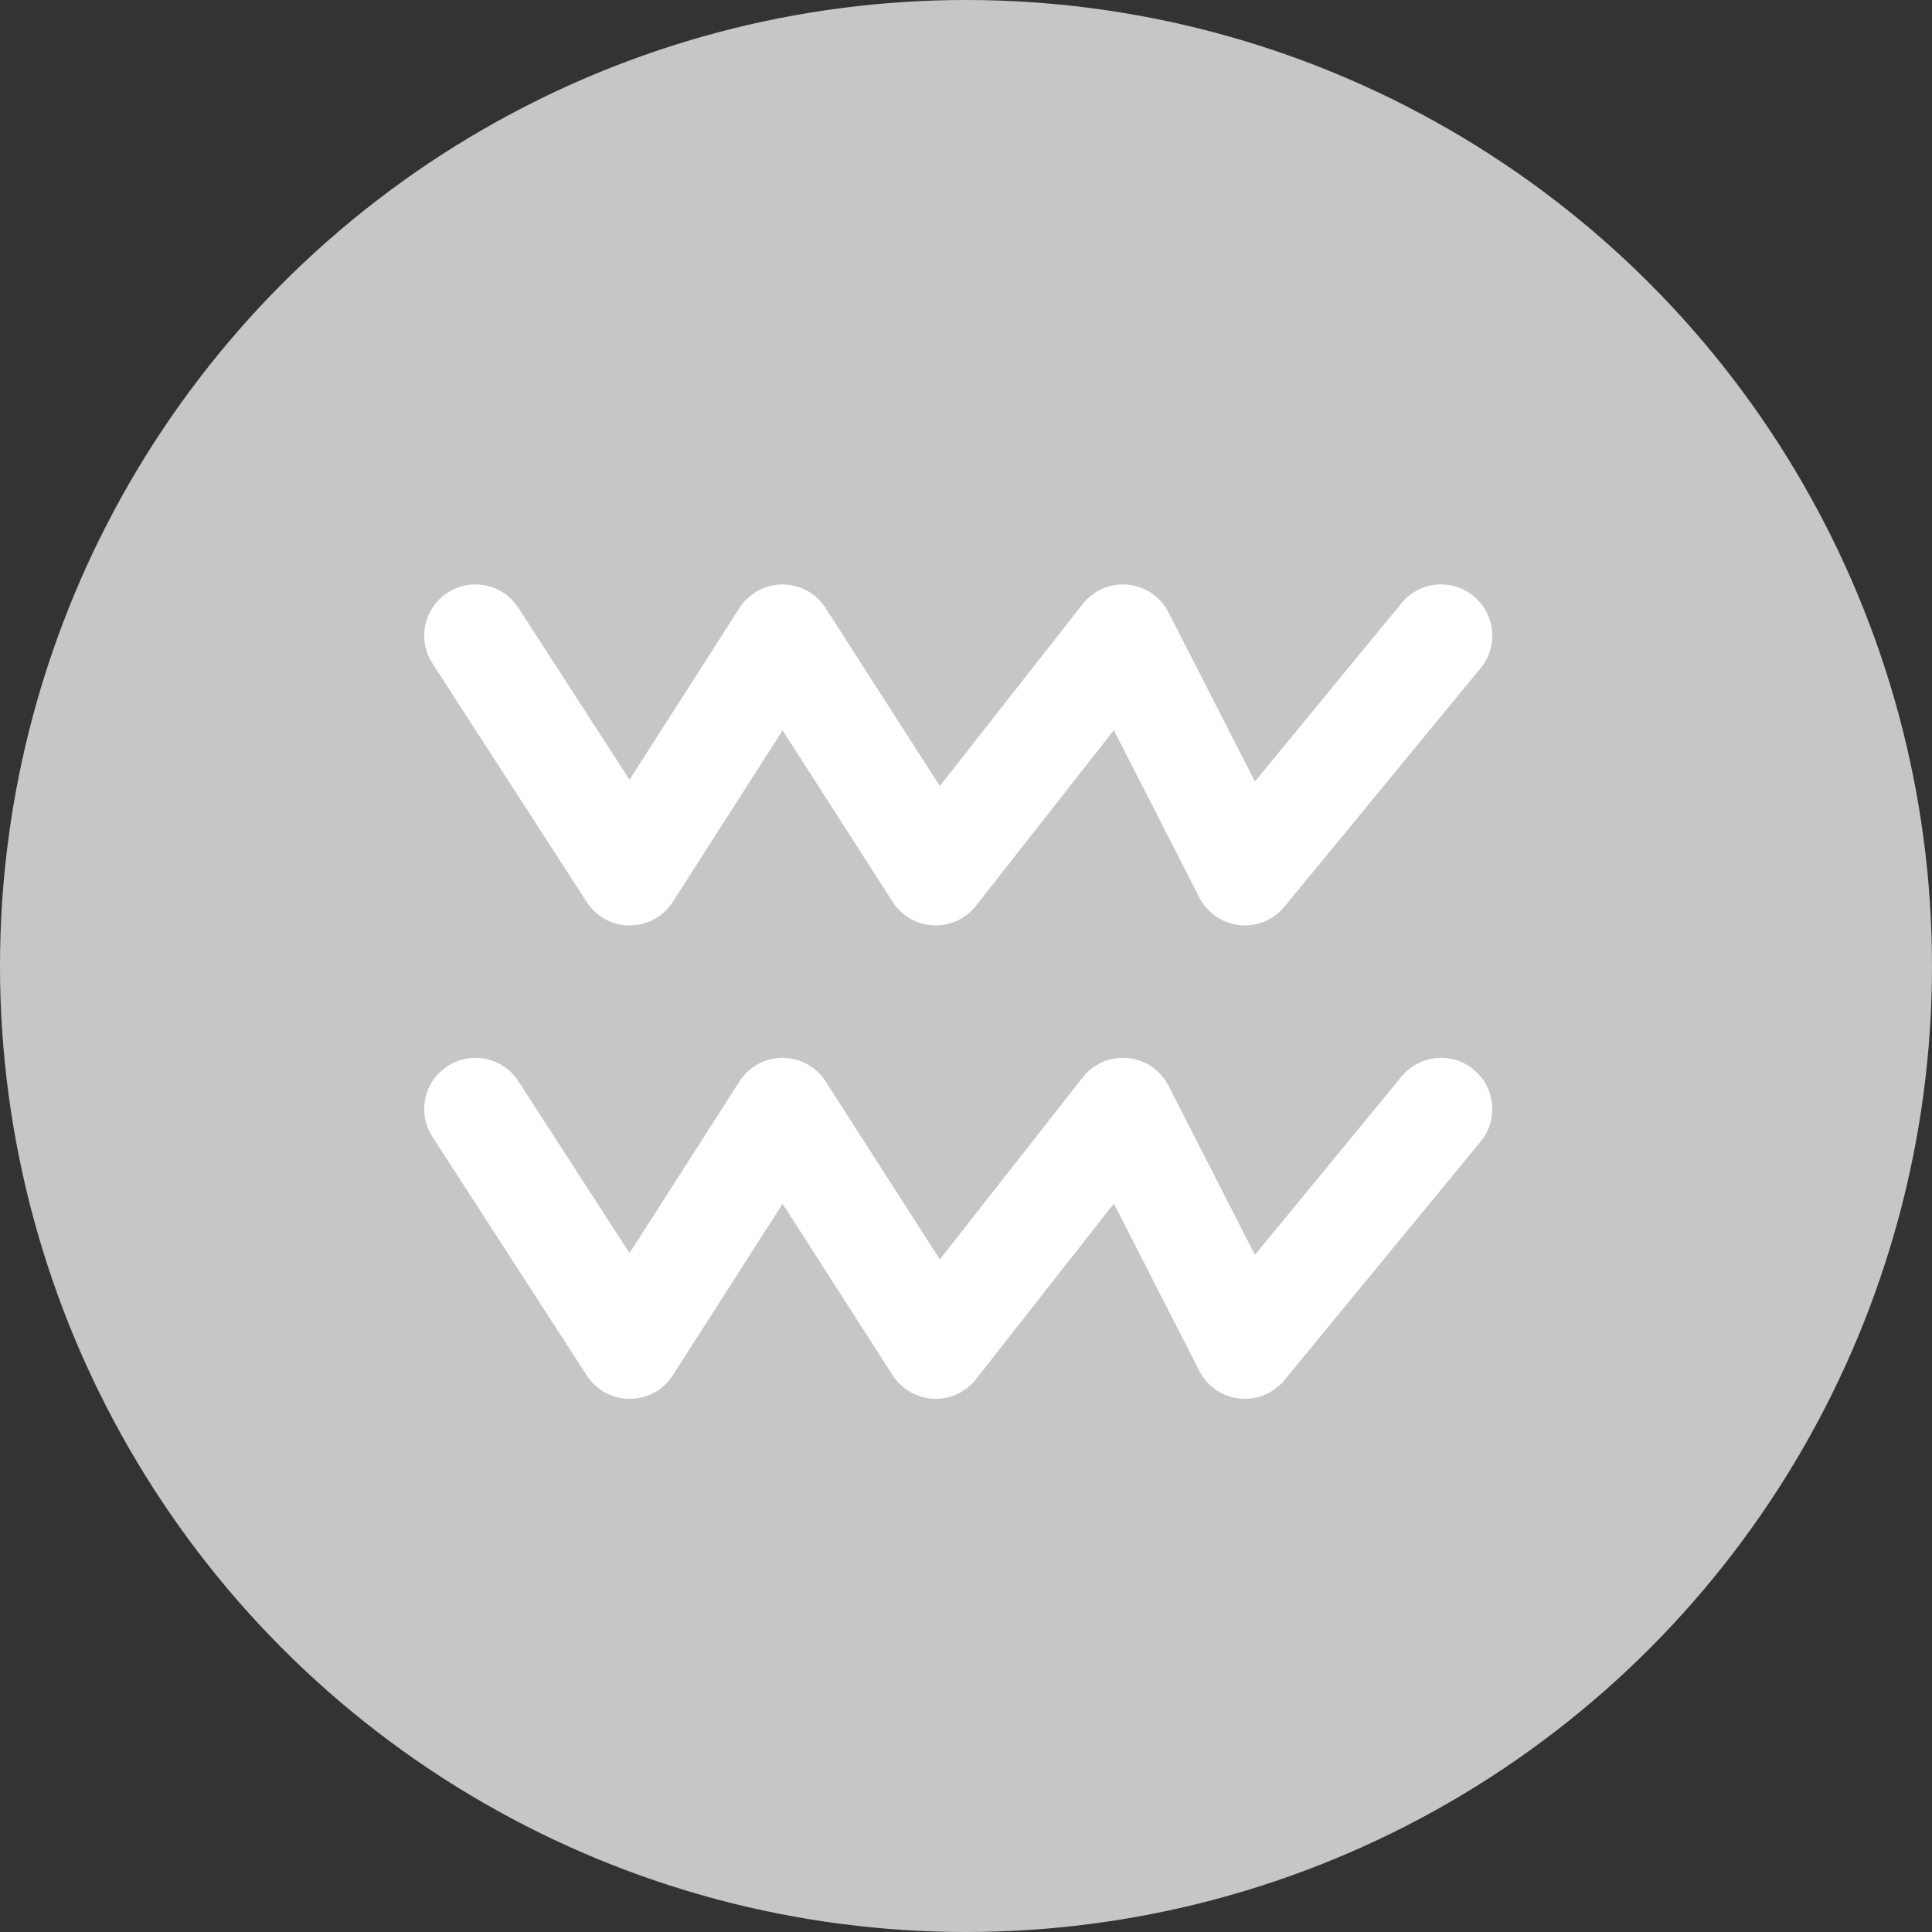 <svg xmlns="http://www.w3.org/2000/svg" width="151" height="151" viewBox="0 0 151 151">
  <rect x="0" y="0" width="151" height="151" fill="#333333" stroke="none"/>
  <g id="グループ_2990" data-name="グループ 2990" transform="translate(-497.602 -5604.5)">
    <circle id="楕円形_189" data-name="楕円形 189" cx="75.5" cy="75.5" r="75.5" transform="translate(497.602 5604.5)" fill="#c6c6c6"/>
    <g id="グループ_1541" data-name="グループ 1541" transform="translate(-27 1971.826)">
      <path id="パス_1377" data-name="パス 1377" d="M2451.7-9342a4.009,4.009,0,0,1-.432-.023,4,4,0,0,1-3.131-2.157l-6.682-13.079-10.776,13.729a4,4,0,0,1-3.336,1.525,4,4,0,0,1-3.177-1.835l-8.6-13.4-8.579,13.4a4,4,0,0,1-3.36,1.843h-.009a4,4,0,0,1-3.359-1.828l-12.06-18.65a4,4,0,0,1,1.187-5.531,4,4,0,0,1,5.531,1.188l8.685,13.431,8.592-13.416a4,4,0,0,1,3.367-1.843h0a4,4,0,0,1,3.366,1.84l8.928,13.914,11.165-14.224a3.978,3.978,0,0,1,3.532-1.512,4,4,0,0,1,3.176,2.162l6.752,13.216,11.462-13.937a4,4,0,0,1,5.63-.549,4,4,0,0,1,.549,5.631l-15.338,18.65A4,4,0,0,1,2451.7-9342Z" transform="translate(-1829.798 13047)" fill="#fff"/>
      <path id="パス_1378" data-name="パス 1378" d="M2451.7-9342a4.009,4.009,0,0,1-.432-.023,4,4,0,0,1-3.131-2.157l-6.682-13.079-10.776,13.729a4,4,0,0,1-3.336,1.525,4,4,0,0,1-3.177-1.835l-8.6-13.4-8.579,13.4a4,4,0,0,1-3.36,1.843h-.009a4,4,0,0,1-3.359-1.828l-12.06-18.65a4,4,0,0,1,1.187-5.531,4,4,0,0,1,5.531,1.188l8.685,13.431,8.592-13.416a4,4,0,0,1,3.367-1.843h0a4,4,0,0,1,3.366,1.84l8.928,13.914,11.165-14.224a3.978,3.978,0,0,1,3.532-1.512,4,4,0,0,1,3.176,2.162l6.752,13.216,11.462-13.937a4,4,0,0,1,5.63-.549,4,4,0,0,1,.549,5.631l-15.338,18.65A4,4,0,0,1,2451.7-9342Z" transform="translate(-1829.798 13084)" fill="#fff"/>
    </g>
  </g>
</svg>
